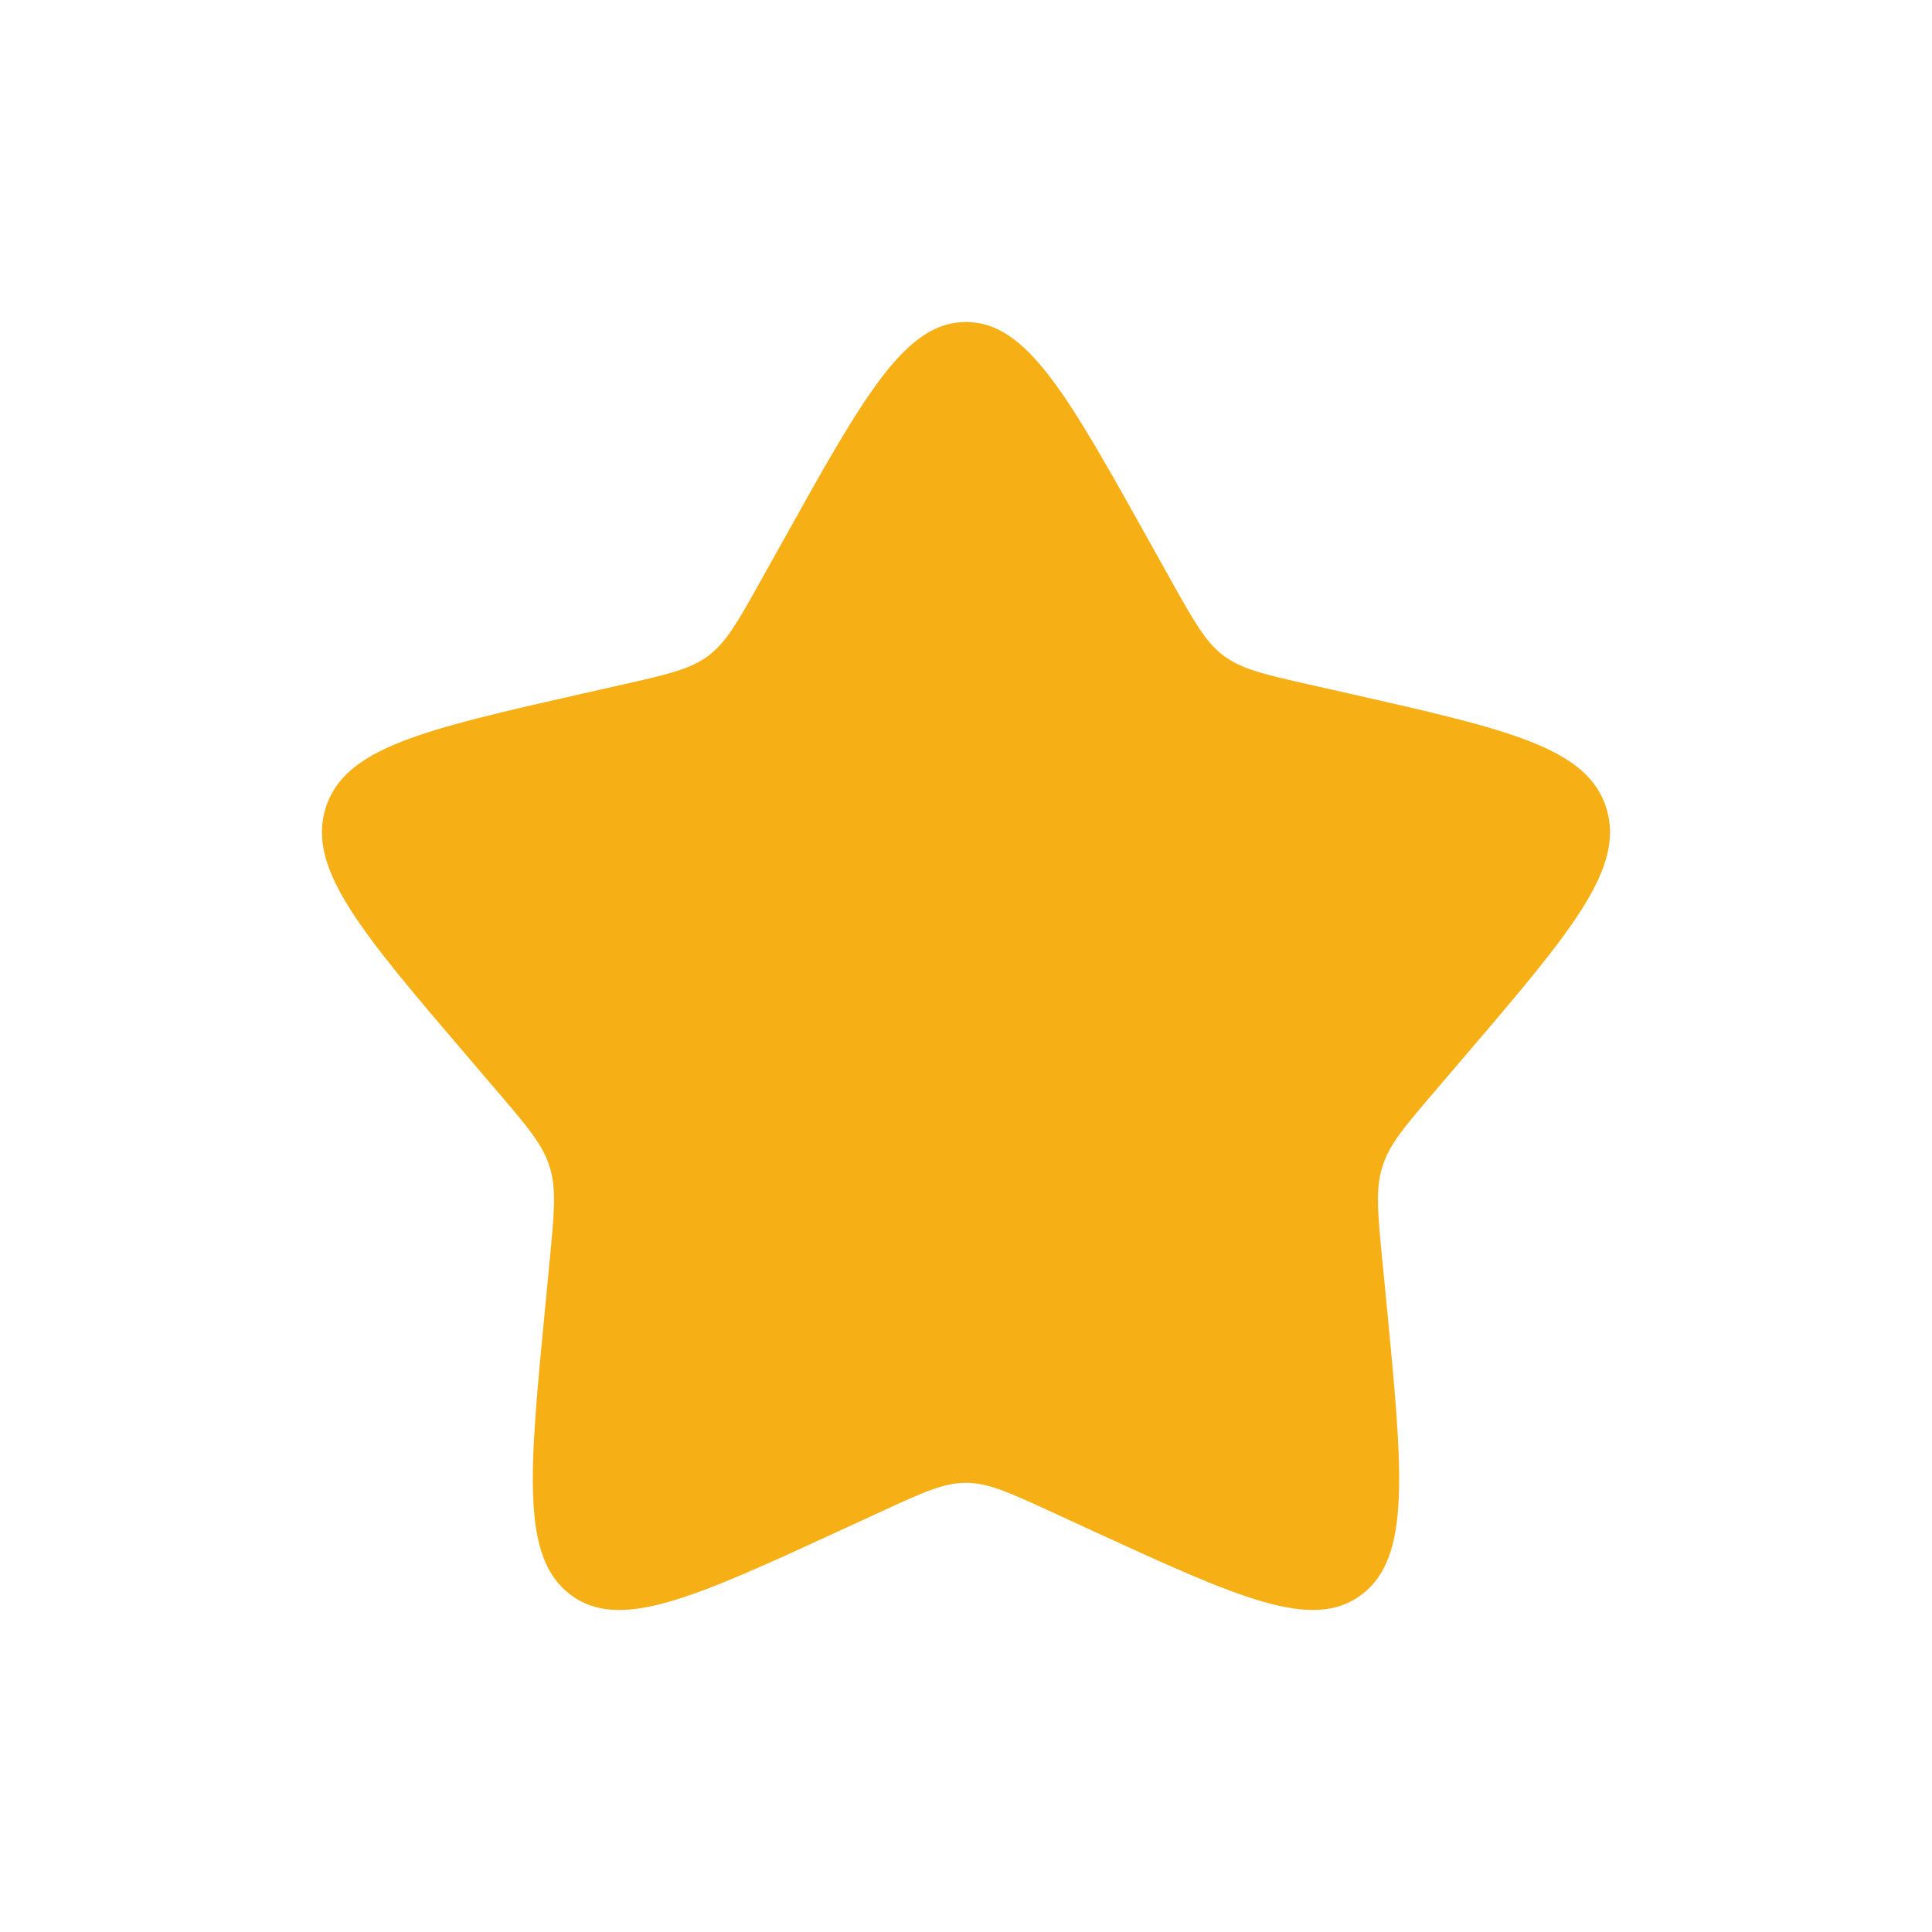 <svg width="18" height="18" fill="none" xmlns="http://www.w3.org/2000/svg"><path d="M7.292 5.045C8.052 3.682 8.432 3 9 3c.568 0 .948.682 1.708 2.045l.197.353c.216.387.324.58.492.709.168.127.378.175.797.27l.382.086c1.476.334 2.214.501 2.39 1.066.175.564-.328 1.152-1.334 2.329l-.26.304c-.286.335-.43.502-.493.709-.065.206-.043.43 0 .875l.04.407c.151 1.57.227 2.354-.232 2.703-.46.349-1.15.03-2.532-.605l-.358-.165c-.393-.18-.589-.271-.797-.271-.208 0-.404.09-.797.271l-.358.165c-1.381.636-2.072.954-2.532.605-.46-.349-.383-1.134-.231-2.703l.039-.407c.043-.446.065-.669 0-.875-.064-.207-.207-.374-.493-.709l-.26-.304c-1.006-1.177-1.51-1.765-1.334-2.33.176-.564.914-.73 2.39-1.065l.382-.086c.419-.095.629-.143.797-.27.168-.128.276-.322.492-.71l.197-.352z" fill="#F6AF15"/></svg>